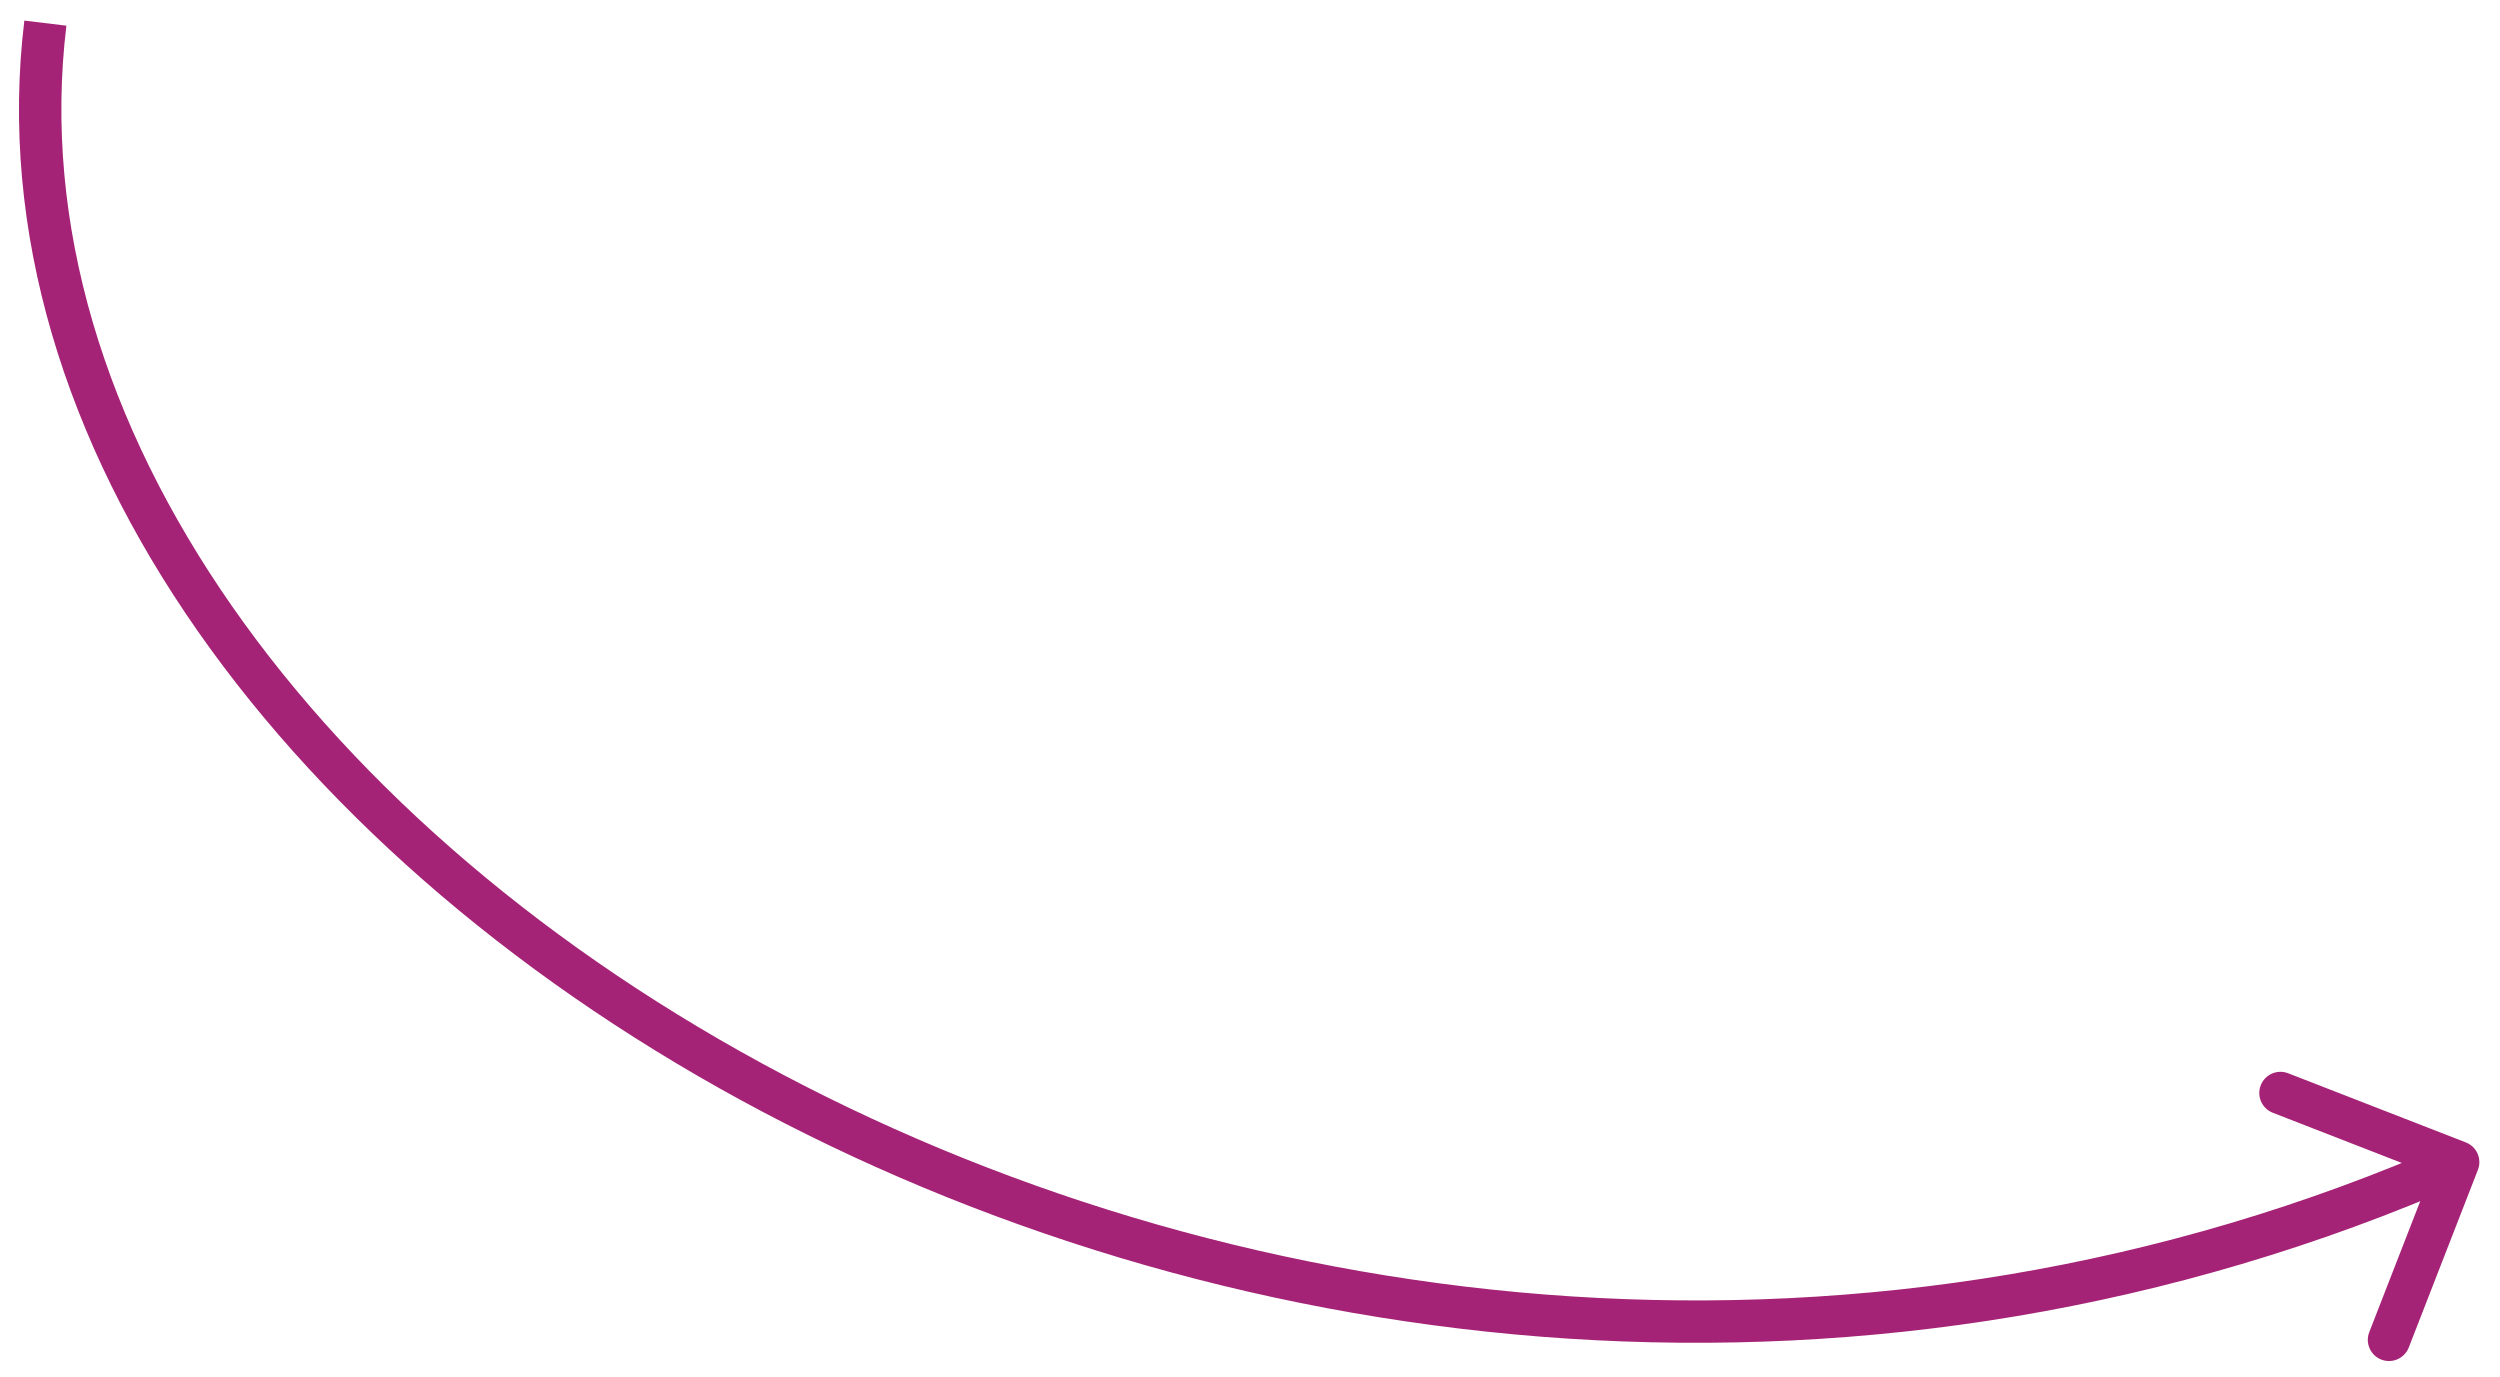 <svg width="118" height="65" viewBox="0 0 118 65" fill="none" xmlns="http://www.w3.org/2000/svg">
<path d="M116.957 55.217C117.158 54.702 116.903 54.122 116.388 53.922L108.001 50.658C107.486 50.457 106.907 50.712 106.706 51.227C106.506 51.742 106.761 52.321 107.275 52.522L114.731 55.423L111.829 62.878C111.629 63.393 111.884 63.973 112.398 64.173C112.913 64.373 113.493 64.118 113.693 63.604L116.957 55.217ZM1.149 0.972C-1.261 20.862 13.745 40.731 36.021 52.491C58.36 64.285 88.32 68.127 116.428 55.769L115.623 53.938C88.149 66.018 58.831 62.272 36.955 50.723C15.015 39.139 0.869 19.909 3.134 1.212L1.149 0.972Z" fill="#A52376"/>
</svg>
